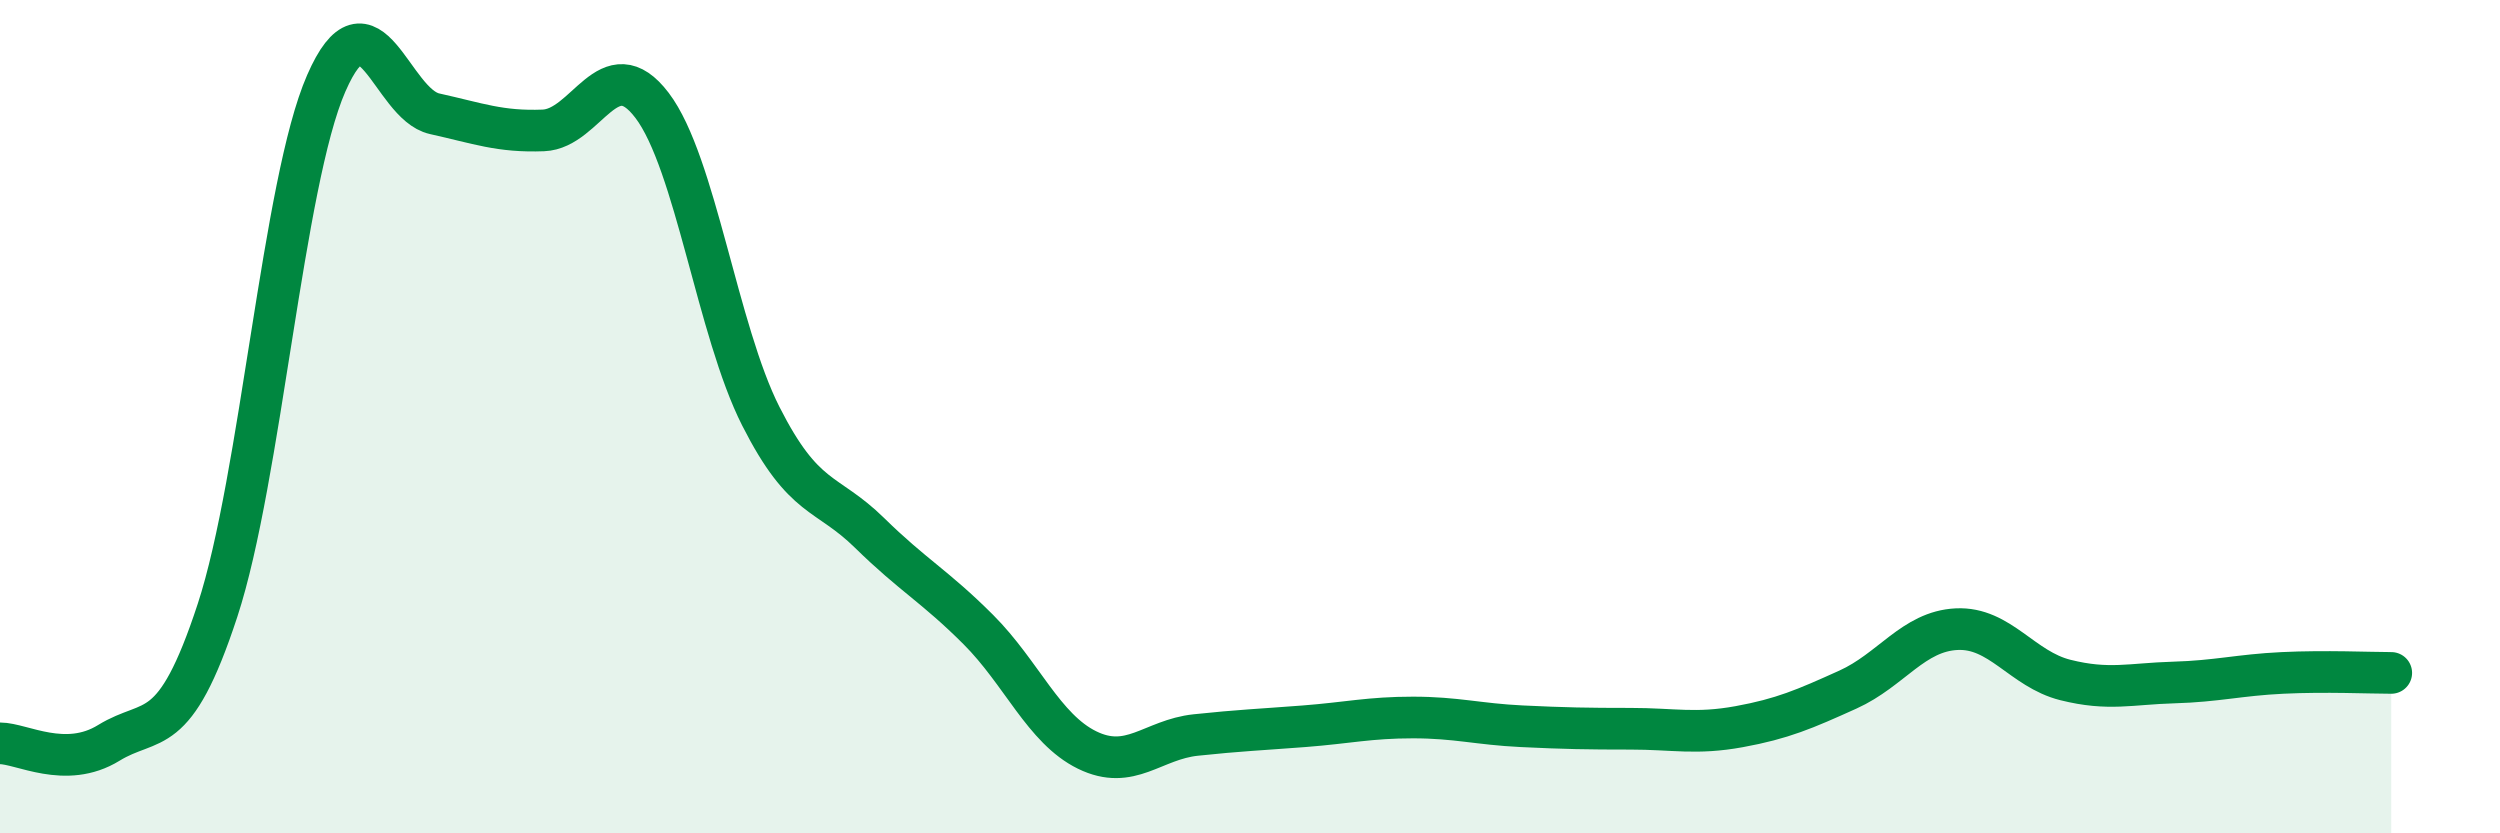 
    <svg width="60" height="20" viewBox="0 0 60 20" xmlns="http://www.w3.org/2000/svg">
      <path
        d="M 0,17.84 C 0.52,17.84 1.57,18.47 2.61,17.83 C 3.65,17.19 4.18,17.82 5.22,14.65 C 6.26,11.48 6.79,4.38 7.83,2 C 8.87,-0.38 9.39,2.5 10.43,2.73 C 11.47,2.96 12,3.17 13.04,3.13 C 14.08,3.09 14.61,1.16 15.65,2.53 C 16.69,3.9 17.22,7.94 18.26,9.99 C 19.3,12.04 19.83,11.77 20.87,12.79 C 21.91,13.81 22.44,14.07 23.48,15.11 C 24.52,16.15 25.05,17.49 26.09,18 C 27.13,18.51 27.66,17.75 28.7,17.64 C 29.74,17.53 30.26,17.51 31.3,17.43 C 32.34,17.35 32.87,17.22 33.91,17.22 C 34.95,17.22 35.48,17.38 36.52,17.43 C 37.56,17.48 38.09,17.49 39.13,17.49 C 40.17,17.49 40.7,17.63 41.74,17.44 C 42.78,17.25 43.31,17.02 44.35,16.55 C 45.39,16.08 45.92,15.15 46.96,15.1 C 48,15.05 48.53,16.06 49.57,16.32 C 50.61,16.58 51.13,16.41 52.17,16.38 C 53.21,16.35 53.74,16.2 54.78,16.15 C 55.82,16.1 56.87,16.15 57.39,16.15L57.39 20L0 20Z"
        fill="#008740"
        opacity="0.1"
        stroke-linecap="round"
        stroke-linejoin="round"
      />
      <path
        d="M 0,17.84 C 0.52,17.84 1.57,18.47 2.61,17.83 C 3.65,17.19 4.18,17.82 5.22,14.65 C 6.26,11.48 6.79,4.38 7.83,2 C 8.87,-0.38 9.39,2.5 10.43,2.73 C 11.47,2.96 12,3.17 13.04,3.13 C 14.08,3.09 14.61,1.16 15.65,2.53 C 16.69,3.9 17.22,7.94 18.26,9.99 C 19.3,12.04 19.83,11.77 20.87,12.79 C 21.91,13.81 22.44,14.07 23.48,15.11 C 24.52,16.15 25.05,17.49 26.09,18 C 27.13,18.51 27.66,17.75 28.7,17.64 C 29.74,17.53 30.26,17.51 31.3,17.43 C 32.34,17.35 32.87,17.22 33.91,17.22 C 34.95,17.22 35.48,17.38 36.52,17.43 C 37.56,17.48 38.09,17.49 39.13,17.49 C 40.17,17.49 40.7,17.63 41.74,17.44 C 42.78,17.25 43.31,17.02 44.35,16.55 C 45.39,16.08 45.92,15.15 46.96,15.1 C 48,15.05 48.53,16.06 49.57,16.32 C 50.61,16.58 51.13,16.41 52.17,16.38 C 53.21,16.35 53.74,16.2 54.78,16.15 C 55.82,16.1 56.87,16.15 57.39,16.15"
        stroke="#008740"
        stroke-width="1"
        fill="none"
        stroke-linecap="round"
        stroke-linejoin="round"
      />
    </svg>
  